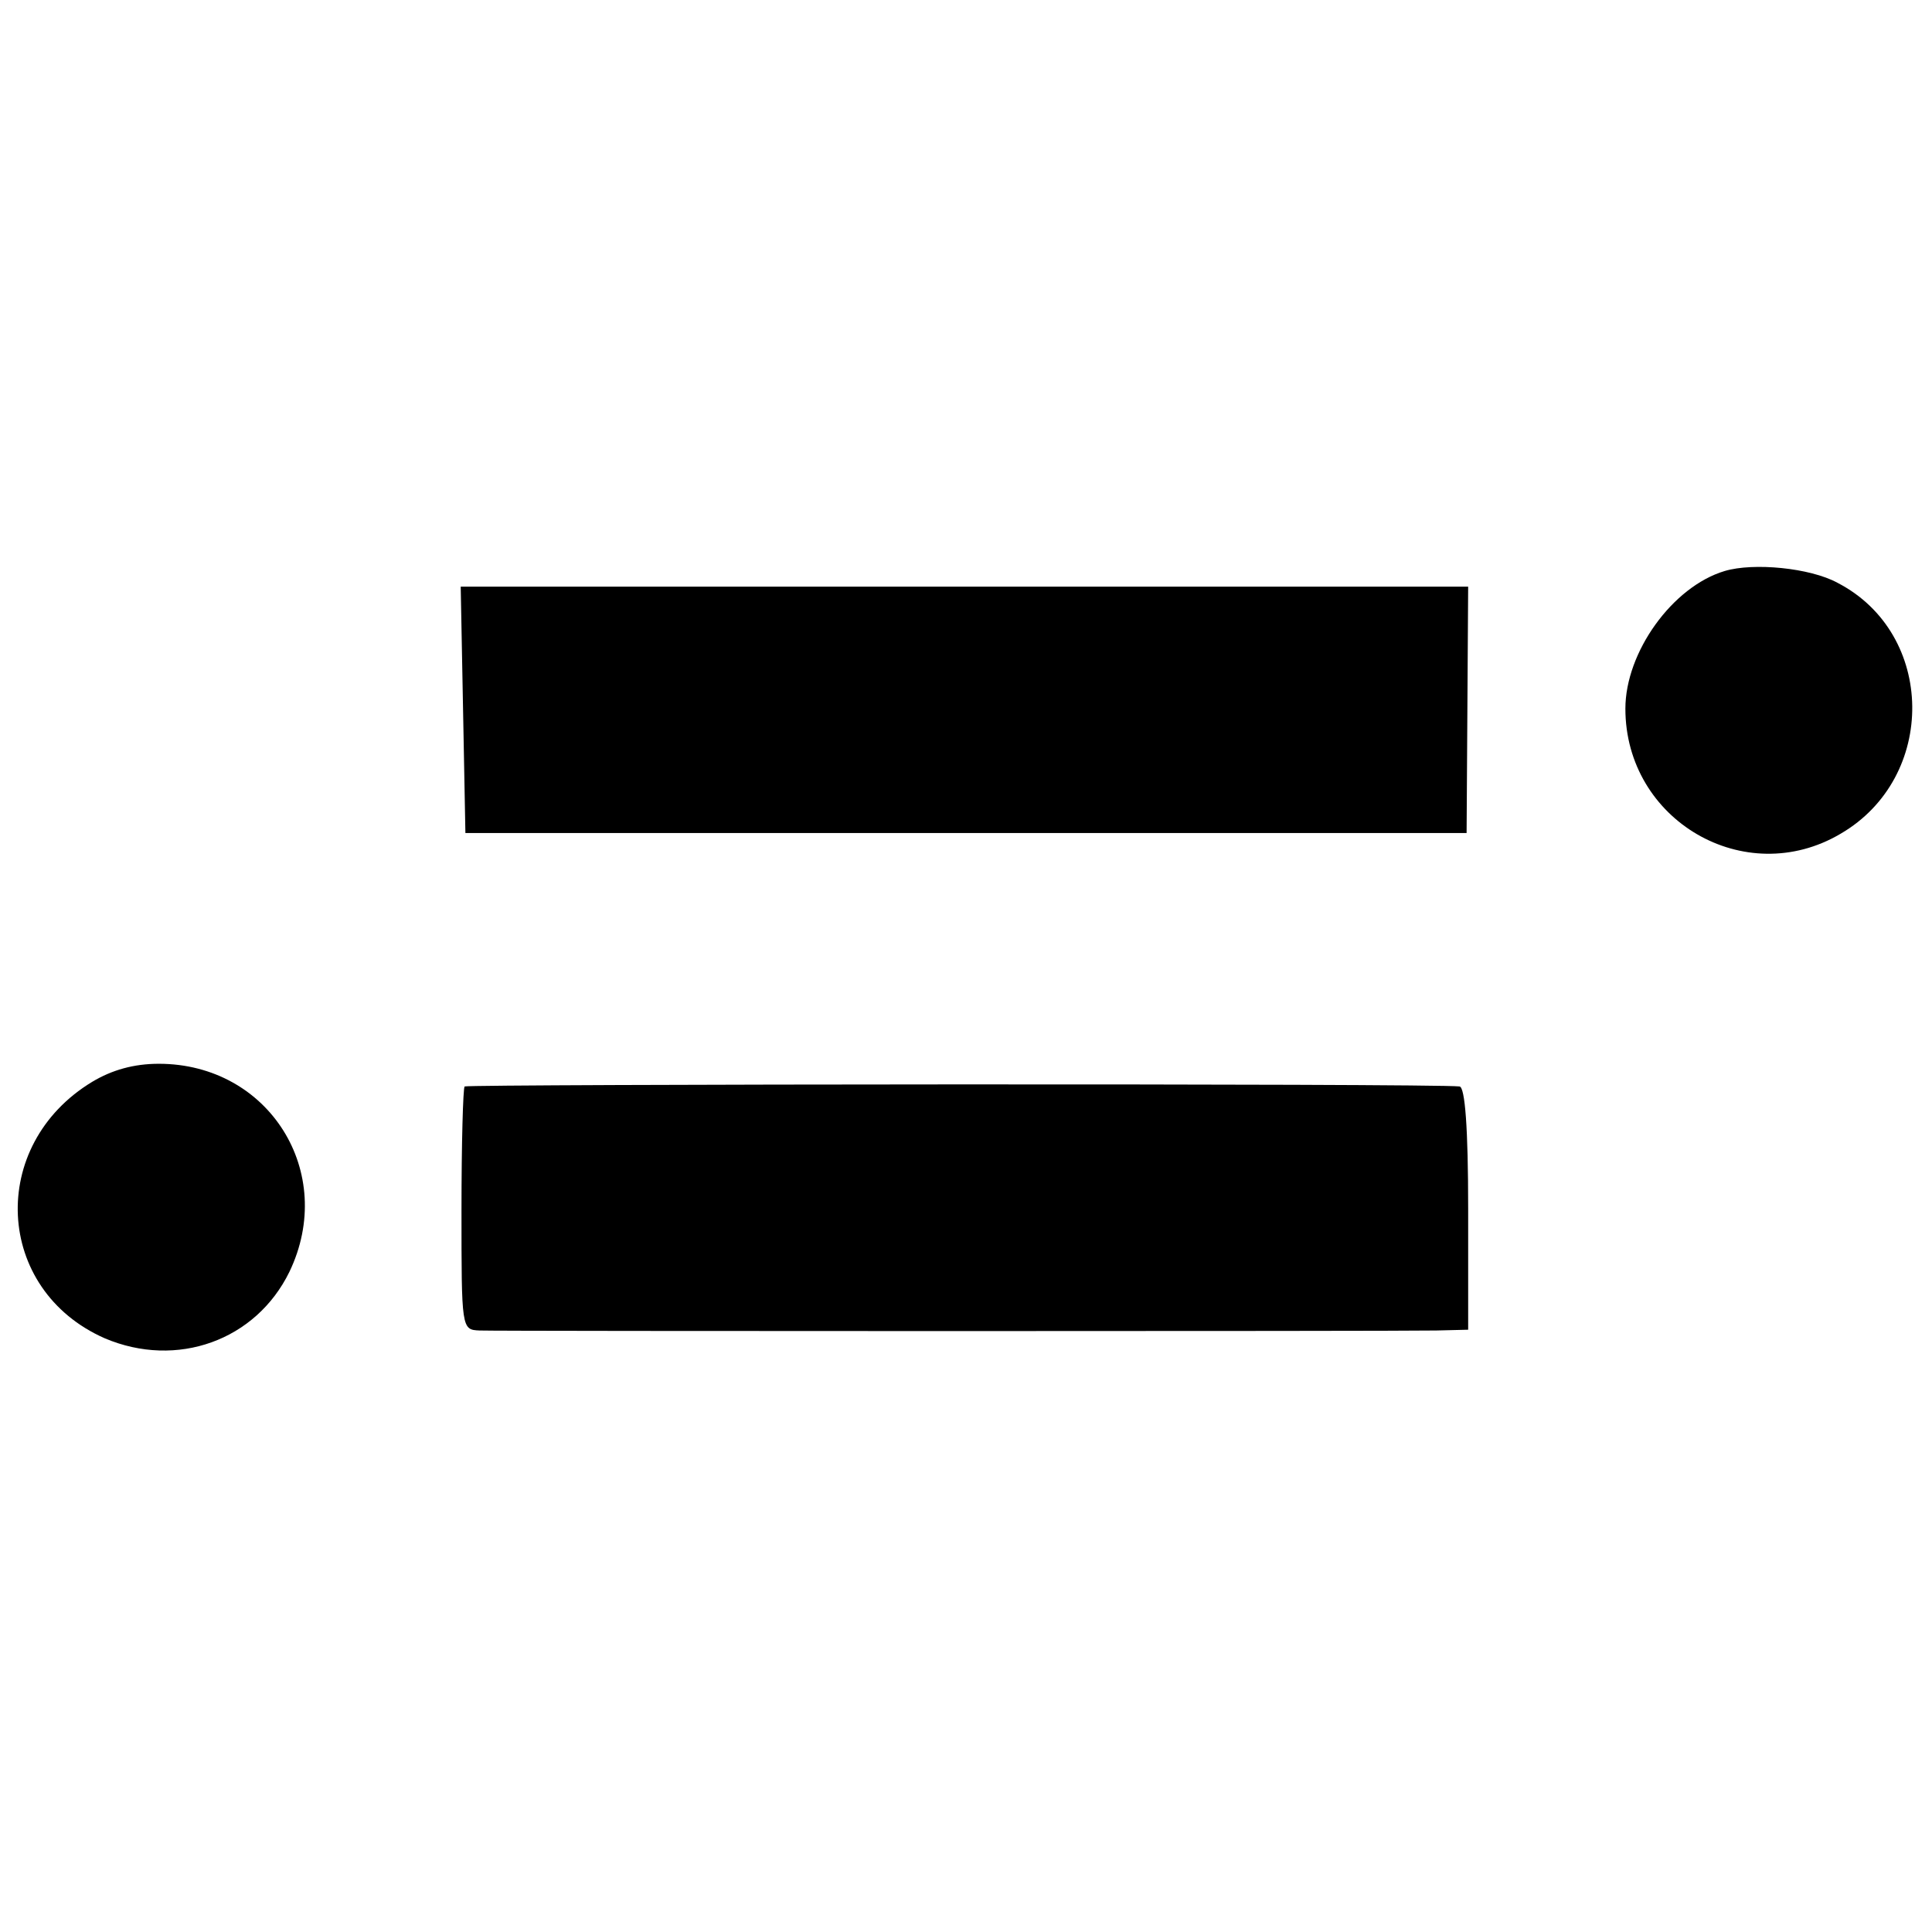 <?xml version="1.0" standalone="no"?>
<!DOCTYPE svg PUBLIC "-//W3C//DTD SVG 20010904//EN"
 "http://www.w3.org/TR/2001/REC-SVG-20010904/DTD/svg10.dtd">
<svg version="1.0" xmlns="http://www.w3.org/2000/svg"
 width="247pt" height="247pt" viewBox="0 0 247 247"
 preserveAspectRatio="xMidYMid meet">
<g transform="translate(0,247) scale(0.1,-0.1)"
fill="#000000" stroke="none">
<path d="M2205 1740 c-67 -20 -127 -104 -127 -176 0 -143 153 -232 275 -160
124 72 122 256 -4 321 -35 19 -107 26 -144 15z"/>
<path d="M592 1563 l3 -158 640 0 640 0 1 158 1 157 -644 0 -644 0 3 -157z"/>
<path d="M118 1087 c-134 -81 -125 -266 16 -328 92 -39 193 -3 236 85 61 127
-26 266 -167 266 -32 0 -60 -8 -85 -23z"/>
<path d="M594 1081 c-2 -2 -4 -73 -4 -158 0 -152 0 -153 23 -154 30 -1 1172
-1 1223 0 l41 1 0 155 c0 103 -4 155 -11 156 -32 4 -1268 3 -1272 0z"/>
</g>
</svg>
